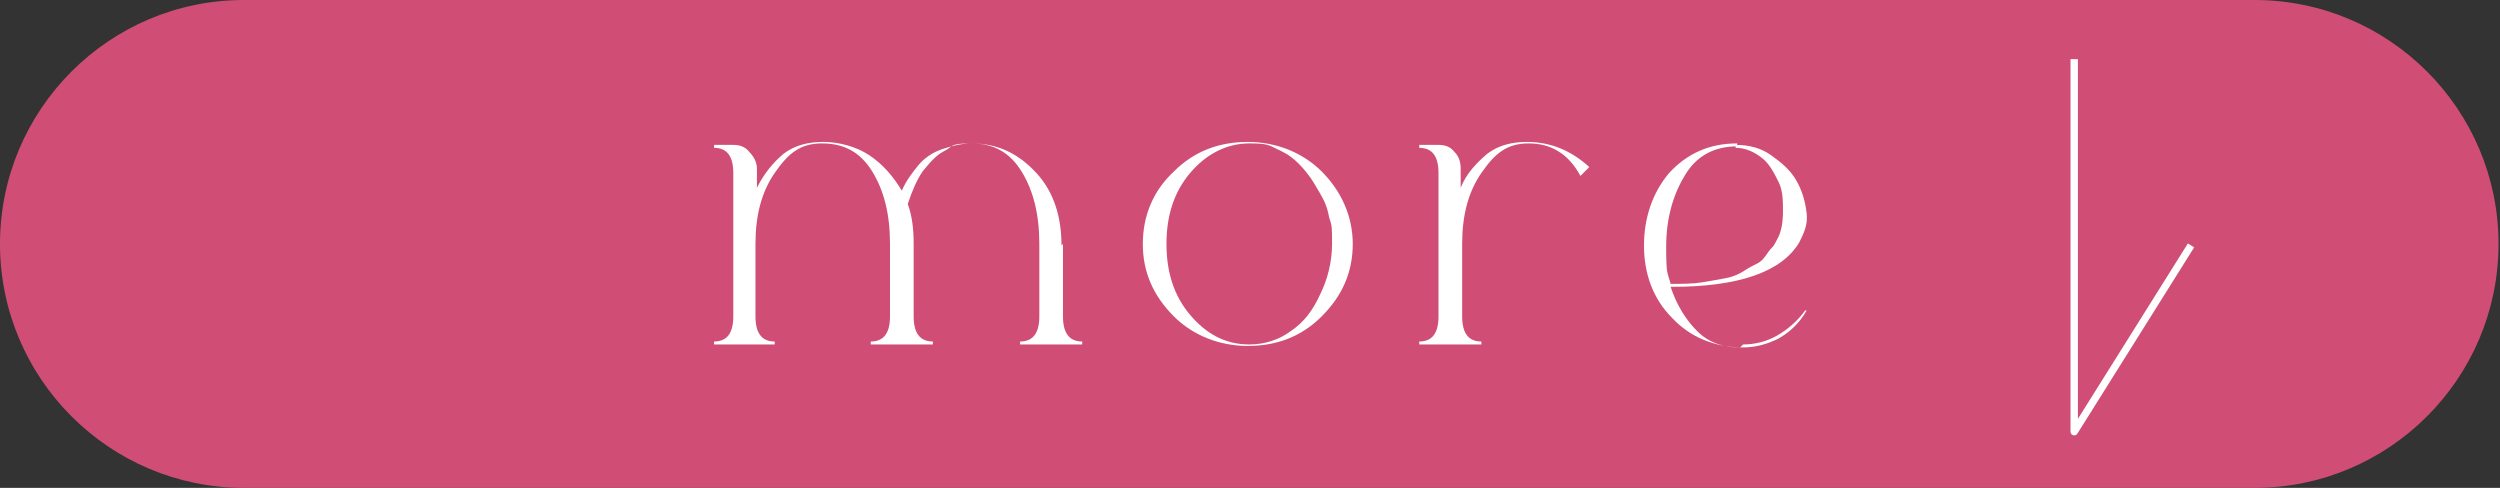 <?xml version="1.0" encoding="UTF-8"?>
<svg id="_レイヤー_1" data-name=" レイヤー 1" xmlns="http://www.w3.org/2000/svg" version="1.1" viewBox="0 0 169.1 33">
  <rect x="0" y="0" width="169.1" height="33" fill="#333333" stroke="none"/>
  <defs>
    <style>
      .cls-1 {
        fill: #fff;
        stroke-width: 0px;
      }

      .cls-1, .cls-2 {
        stroke: #fff;
      }

      .cls-2 {
        fill: none;
        stroke-linejoin: round;
        stroke-width: .5px;
      }

      .cls-3 {
        fill: #d04e75;
        stroke-width: 0px;
      }
    </style>
  </defs>
  <path class="cls-3" d="M16.5,0h136c9.1,0,16.5,7.4,16.5,16.5h0c0,9.1-7.4,16.5-16.5,16.5H16.5C7.4,33,0,25.6,0,16.5h0C0,7.4,7.4,0,16.5,0Z"/>
  <g>
    <path class="cls-1" d="M71.9,16.5v4.9c0,1.1.4,1.7,1.3,1.7v.2h-4.2v-.2c.9,0,1.3-.6,1.3-1.7v-4.9c0-2-.4-3.6-1.2-4.9-.8-1.3-1.9-1.9-3.4-1.9s-1.2.2-1.8.5c-.6.3-1,.8-1.5,1.4-.4.6-.7,1.3-1,2.2.3.8.4,1.7.4,2.7v4.9c0,1.1.4,1.7,1.3,1.7v.2h-4.2v-.2c.9,0,1.3-.6,1.3-1.7v-4.9c0-2-.4-3.6-1.2-4.9s-1.9-1.9-3.4-1.9-2.3.7-3.2,2-1.3,2.9-1.3,4.8v4.9c0,1.1.4,1.7,1.3,1.7v.2h-4.1v-.2c.9,0,1.3-.6,1.3-1.7v-9.7c0-1.1-.4-1.7-1.3-1.7v-.2h1.3c.4,0,.8.1,1.1.5.3.3.5.7.5,1.1v1.3c.5-1,1.1-1.7,1.8-2.3.8-.6,1.7-.8,2.7-.8s2.2.3,3.1.9c.9.6,1.6,1.4,2.2,2.4.3-.7.7-1.2,1.1-1.7.4-.5,1-.9,1.6-1.1s1.3-.4,2-.4c1.8,0,3.2.7,4.4,2s1.7,3,1.7,4.9h0Z"/>
    <path class="cls-1" d="M79.4,11.6c1.4-1.4,3.1-2,5-2s3.7.7,5,2,2.1,3,2.1,4.9-.7,3.5-2.1,4.9-3.1,2-5,2-3.7-.7-5-2c-1.4-1.4-2.1-3-2.1-4.9s.7-3.6,2.1-4.9ZM84.5,23.3c1,0,2-.3,2.8-.9.9-.6,1.5-1.4,2-2.5.5-1,.8-2.2.8-3.4s0-1.2-.2-1.8c-.1-.6-.3-1.1-.6-1.6s-.5-.9-.9-1.4-.7-.8-1.1-1.1c-.4-.3-.9-.5-1.3-.7s-1-.2-1.5-.2c-1.5,0-2.9.7-4,2s-1.6,2.9-1.6,4.8.5,3.5,1.6,4.8c1.1,1.3,2.4,2,4,2h0Z"/>
    <path class="cls-1" d="M103.3,9.6c1.6,0,3,.6,4.2,1.7l-.6.6c-.8-1.5-2-2.2-3.5-2.2s-2.3.7-3.2,2-1.3,2.9-1.3,4.8v4.9c0,1.1.4,1.7,1.3,1.7v.2h-4.2v-.2c.9,0,1.3-.6,1.3-1.7v-9.7c0-1.1-.4-1.7-1.3-1.7v-.2h1.3c.4,0,.8.1,1.1.5.3.3.4.7.4,1.1v1.3c.4-1,1.1-1.7,1.8-2.3.8-.6,1.7-.8,2.7-.8h0Z"/>
    <path class="cls-1" d="M117.9,23.3c.8,0,1.6-.2,2.3-.6.7-.4,1.4-1,1.9-1.7h.1c-.5.9-1.2,1.5-1.9,1.9-.8.4-1.6.6-2.4.6-1.9,0-3.6-.7-4.8-2-1.3-1.3-1.9-3-1.9-4.9s.6-3.6,1.7-4.9c1.2-1.3,2.7-2,4.6-2v.2c-1.5,0-2.7.6-3.5,1.9s-1.3,2.9-1.3,4.9.1,1.7.3,2.5c.8,0,1.5,0,2.1-.1s1.2-.2,1.7-.3.9-.3,1.2-.5.7-.4.9-.5c.2-.1.4-.3.6-.6s.3-.4.4-.5.2-.3.3-.5c.3-.5.4-1.2.4-1.9,0-.7,0-1.4-.3-2s-.6-1.2-1.1-1.6-1.1-.7-1.8-.7v-.2c.9,0,1.7.2,2.4.7s1.3,1,1.7,1.7c.4.7.6,1.4.7,2.2s-.2,1.4-.5,2c-1.2,2-4.1,3-8.6,3h-.1c.4,1.2,1,2.2,1.8,3s1.8,1.1,2.9,1.1h0Z"/>
  </g>
  <polyline class="cls-2" points="148.2 16.6 140.3 29.2 140.3 4"/>
</svg>